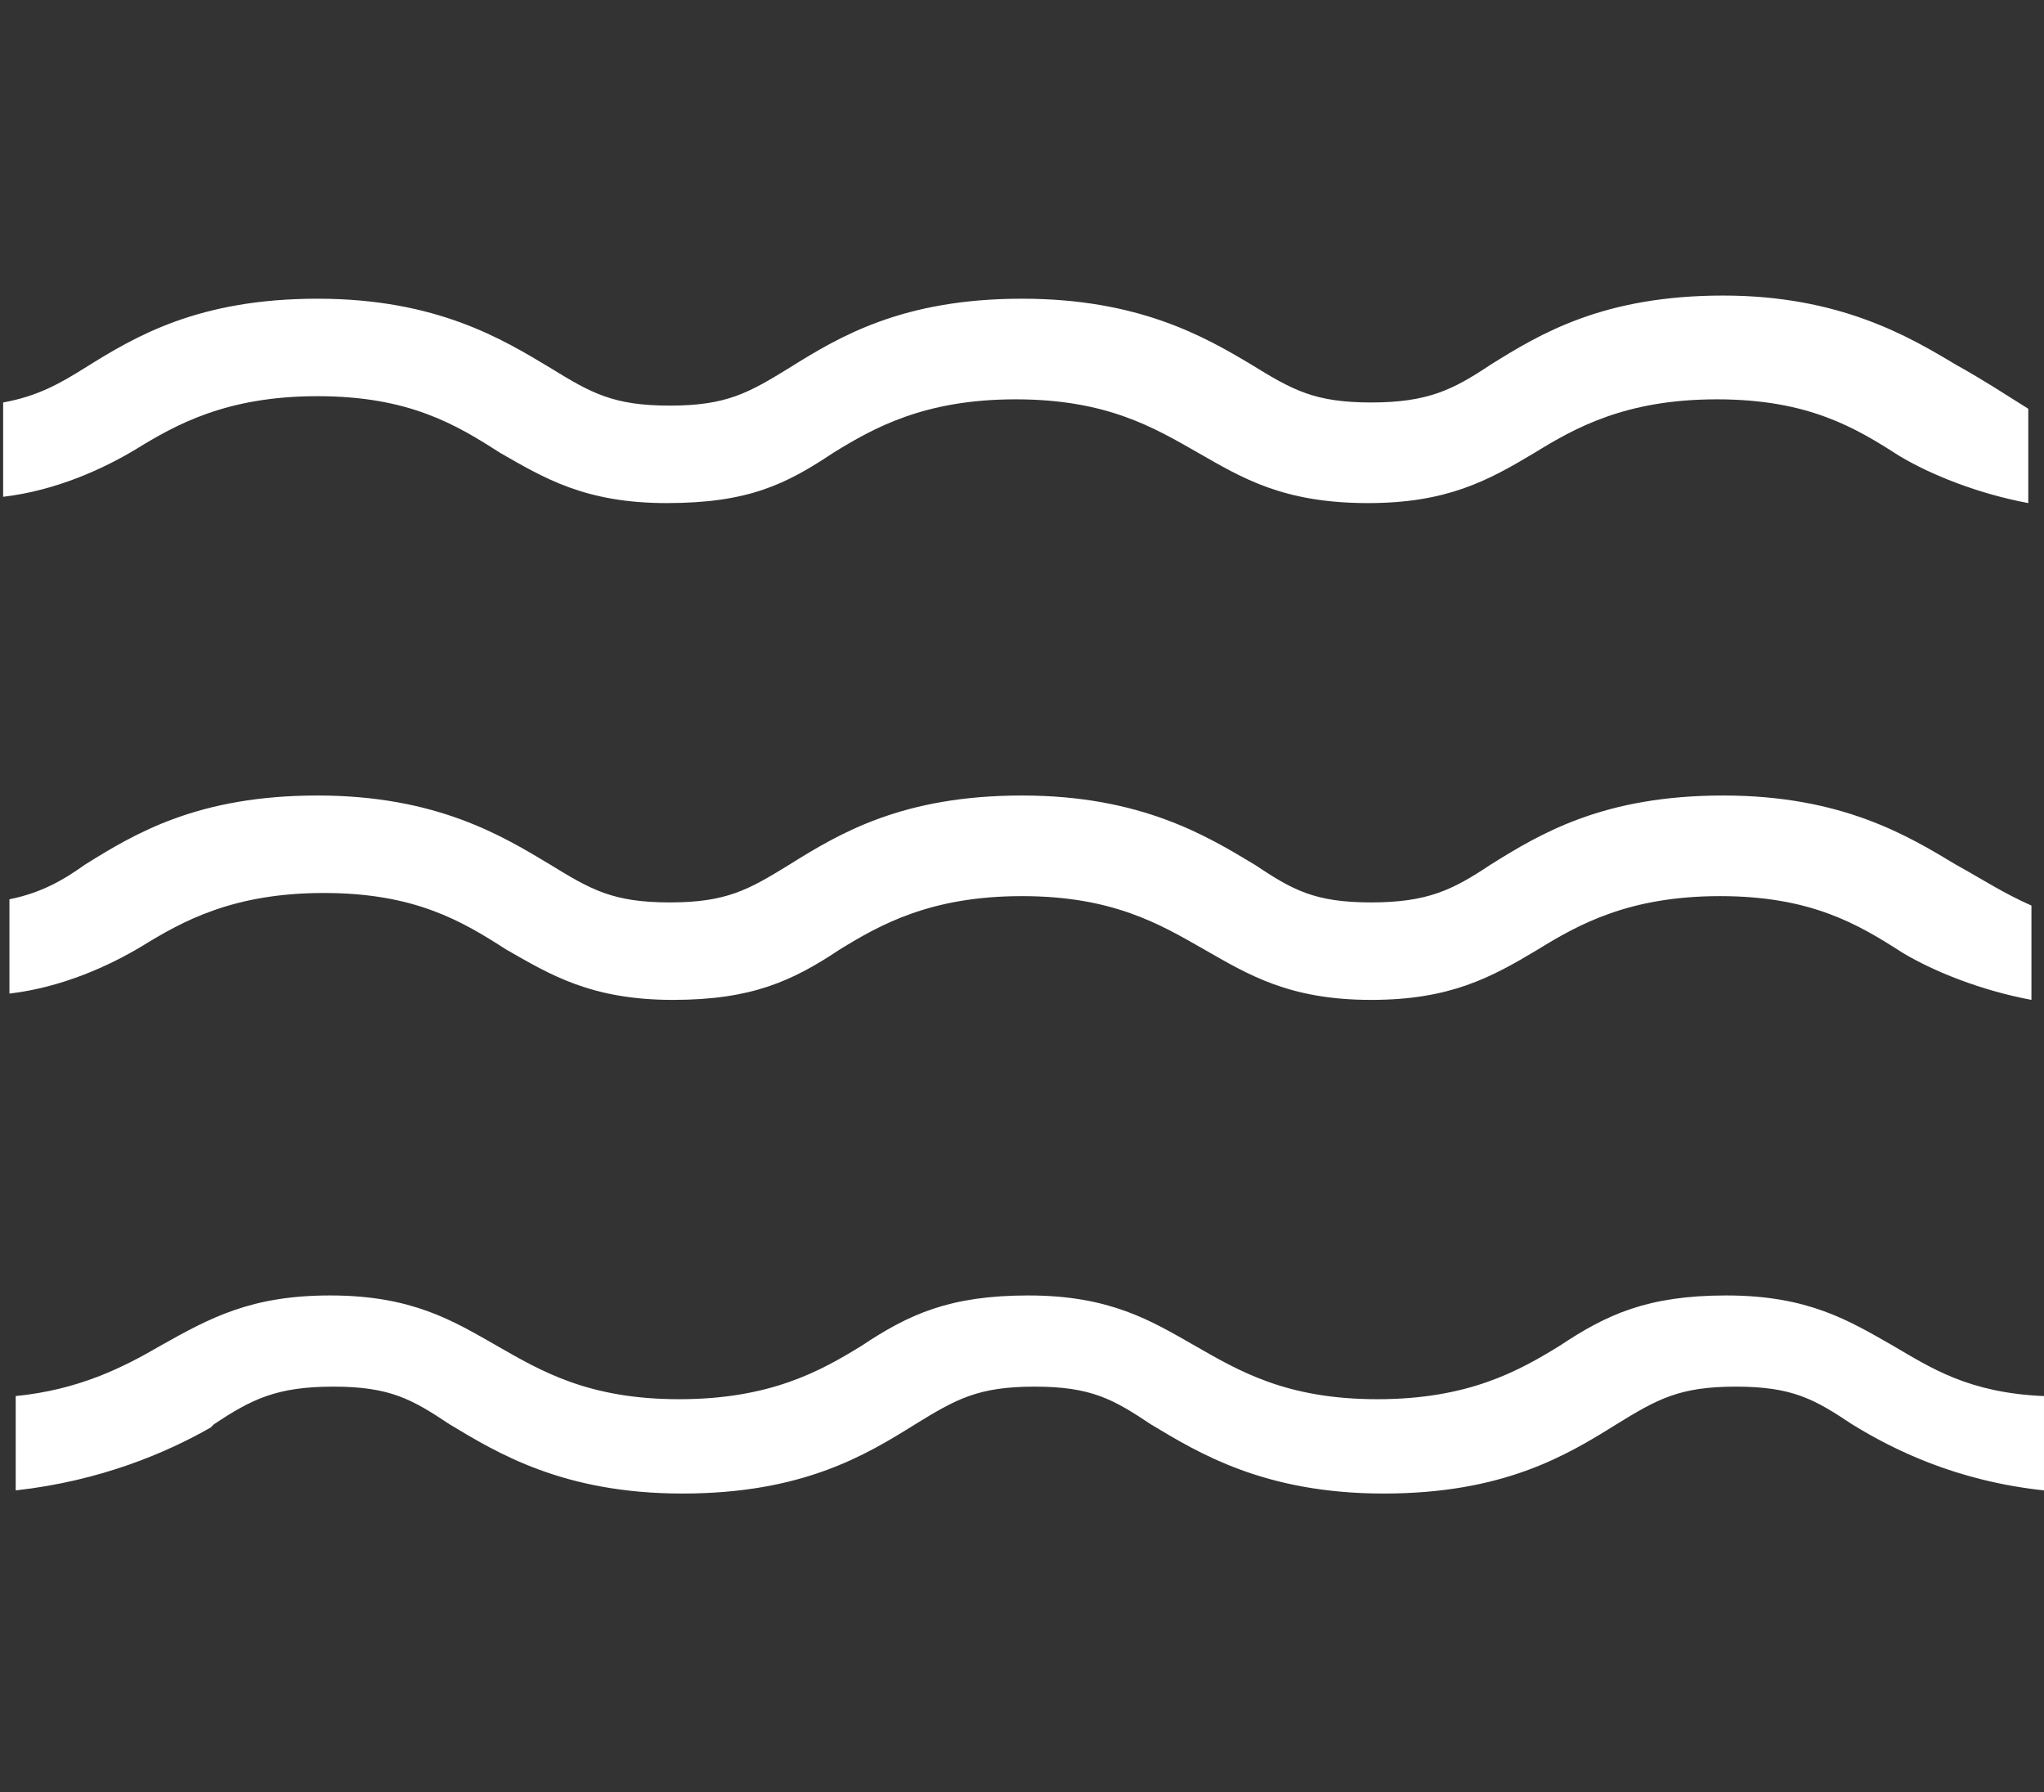 <?xml version="1.0" encoding="utf-8"?>
<!-- Generator: Adobe Illustrator 22.0.0, SVG Export Plug-In . SVG Version: 6.00 Build 0)  -->
<svg version="1.1" id="Layer_1" xmlns="http://www.w3.org/2000/svg" xmlns:xlink="http://www.w3.org/1999/xlink" x="0px" y="0px"
	 viewBox="0 0 65 57" style="enable-background:new 0 0 65 57;" xml:space="preserve">
<rect x="0" y="0" width="65" height="57" fill="#333333" stroke="none"/>
<style type="text/css">
	.st0{fill:#FFFFFF;}
</style>
<g>
	<g>
		<path class="st0" d="M60.2,42.8c-1.4-0.8-2.7-1.6-5.3-1.6c-2.5,0-3.8,0.6-5.3,1.6c-1.3,0.8-2.9,1.7-5.8,1.7
			c-2.9,0-4.4-0.9-5.8-1.7l0,0c-1.4-0.8-2.7-1.6-5.3-1.6c-2.5,0-3.8,0.6-5.3,1.6c-1.3,0.8-2.9,1.7-5.8,1.7c-2.9,0-4.4-0.9-5.8-1.7
			l0,0c-1.4-0.8-2.7-1.6-5.3-1.6c-2.5,0-3.8,0.7-5.4,1.6v0c-1.2,0.7-2.6,1.4-4.6,1.6v3c2.7-0.3,4.8-1.2,6.2-2l0,0
			c0,0,0.1-0.1,0.1-0.1c1.2-0.8,2-1.2,3.8-1.2s2.5,0.4,3.7,1.2l0,0l0,0c1.5,0.9,3.6,2.2,7.4,2.2c3.8,0,5.8-1.2,7.4-2.2
			c1.3-0.8,2-1.2,3.8-1.2c1.8,0,2.5,0.4,3.7,1.2l0,0l0,0c1.5,0.9,3.6,2.2,7.4,2.2c3.8,0,5.8-1.2,7.4-2.2c1.3-0.8,2-1.2,3.8-1.2
			c1.8,0,2.5,0.4,3.7,1.2l0,0c1.3,0.8,3.3,1.8,6.1,2.1v-3C62.6,44.3,61.4,43.5,60.2,42.8z"/>
		<polygon class="st0" points="60.2,42.8 60.2,42.8 60.2,42.8 		"/>
	</g>
	<path class="st0" d="M62.2,27.5L62.2,27.5c-1.5-0.9-3.6-2.2-7.4-2.2s-5.8,1.2-7.4,2.2c-1.2,0.8-2,1.2-3.8,1.2
		c-1.8,0-2.5-0.4-3.7-1.2l0,0l0,0c-1.5-0.9-3.6-2.2-7.4-2.2s-5.8,1.2-7.4,2.2c-1.3,0.8-2,1.2-3.8,1.2c-1.8,0-2.5-0.4-3.8-1.2
		c-1.5-0.9-3.6-2.2-7.4-2.2s-5.8,1.2-7.4,2.2C2,28,1.3,28.4,0.3,28.6v3c1.7-0.2,3.2-0.9,4.2-1.5c1.3-0.8,2.9-1.7,5.8-1.7
		s4.4,0.9,5.8,1.8c1.4,0.8,2.7,1.6,5.3,1.6c2.5,0,3.8-0.6,5.3-1.6c1.3-0.8,2.9-1.7,5.8-1.7s4.4,0.9,5.8,1.7l0,0
		c1.4,0.8,2.7,1.6,5.3,1.6c2.5,0,3.8-0.7,5.3-1.6c1.3-0.8,2.9-1.7,5.8-1.7s4.4,0.9,5.8,1.8l0,0c1,0.6,2.5,1.2,4.1,1.5v-3
		C63.7,28.4,63.1,28,62.2,27.5z"/>
	<path class="st0" d="M62.2,11.6L62.2,11.6c-1.5-0.9-3.7-2.2-7.4-2.2c-3.8,0-5.8,1.2-7.4,2.2c-1.2,0.8-2,1.2-3.8,1.2
		c-1.8,0-2.5-0.4-3.8-1.2l0,0v0c-1.5-0.9-3.6-2.1-7.3-2.1c-3.8,0-5.8,1.2-7.4,2.2c-1.3,0.8-2,1.2-3.8,1.2c-1.8,0-2.5-0.4-3.8-1.2
		c-1.5-0.9-3.6-2.2-7.4-2.2c-3.8,0-5.8,1.2-7.4,2.2c-0.8,0.5-1.5,0.9-2.6,1.1v3c1.7-0.2,3.2-0.9,4.2-1.5c1.3-0.8,2.9-1.7,5.8-1.7
		c2.9,0,4.4,0.9,5.8,1.8c1.4,0.8,2.7,1.6,5.3,1.6c2.6,0,3.8-0.6,5.3-1.6c1.3-0.8,2.9-1.7,5.8-1.7c2.9,0,4.4,0.9,5.8,1.7l0,0
		c1.4,0.8,2.7,1.6,5.4,1.6c2.5,0,3.8-0.7,5.3-1.6c1.3-0.8,2.9-1.7,5.8-1.7c2.9,0,4.4,0.9,5.8,1.8v0c1,0.6,2.5,1.2,4.1,1.5v-3
		C63.7,12.5,63.1,12.1,62.2,11.6z"/>
</g>
</svg>
